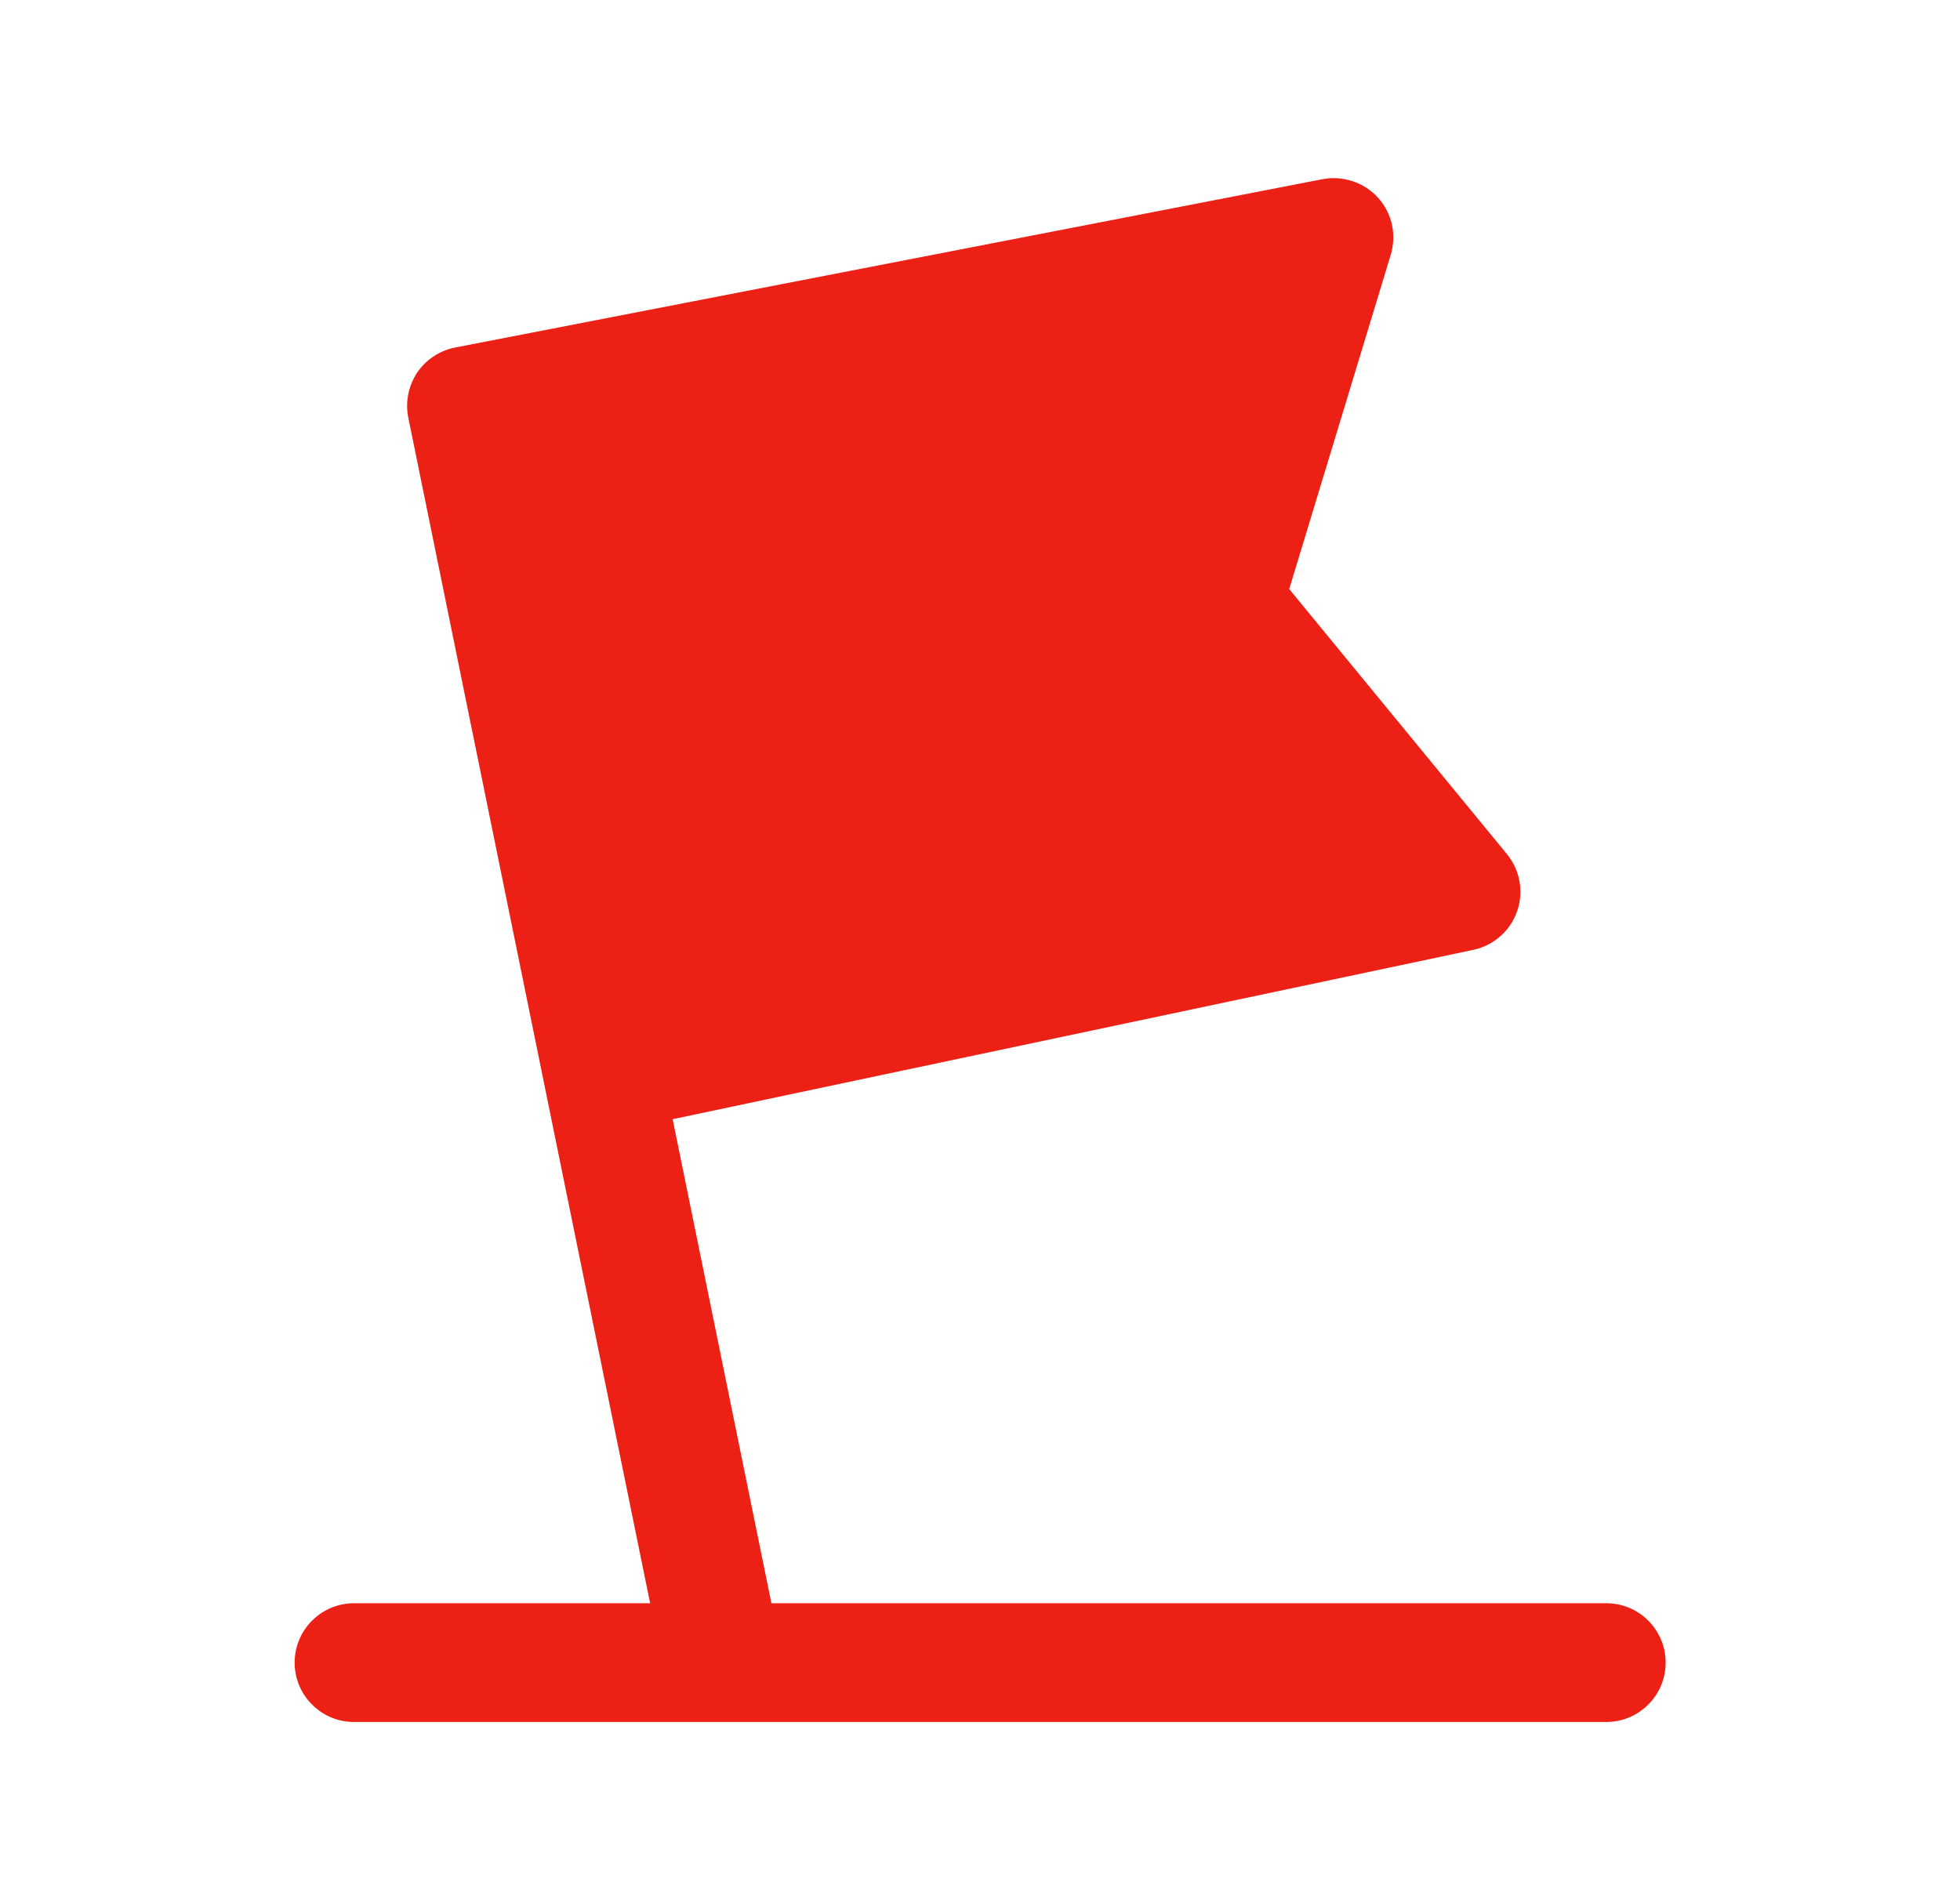 <svg width="33" height="32" viewBox="0 0 33 32" fill="none" xmlns="http://www.w3.org/2000/svg">
<path fill-rule="evenodd" clip-rule="evenodd" d="M27.044 26.999H12.988L11.325 18.848L24.805 15.996C25.146 15.924 25.426 15.679 25.542 15.349C25.658 15.02 25.593 14.653 25.372 14.384L21.706 9.92L23.416 4.289C23.517 3.953 23.437 3.589 23.201 3.329C22.965 3.069 22.605 2.953 22.269 3.017L7.665 5.852C7.402 5.903 7.172 6.056 7.022 6.277C6.876 6.5 6.822 6.772 6.874 7.032L10.946 26.999H5.961C5.409 26.999 4.961 27.447 4.961 27.999C4.961 28.551 5.409 28.999 5.961 28.999H27.044C27.596 28.999 28.044 28.551 28.044 27.999C28.044 27.447 27.596 26.999 27.044 26.999Z" fill="#ED2015"/>
</svg>
